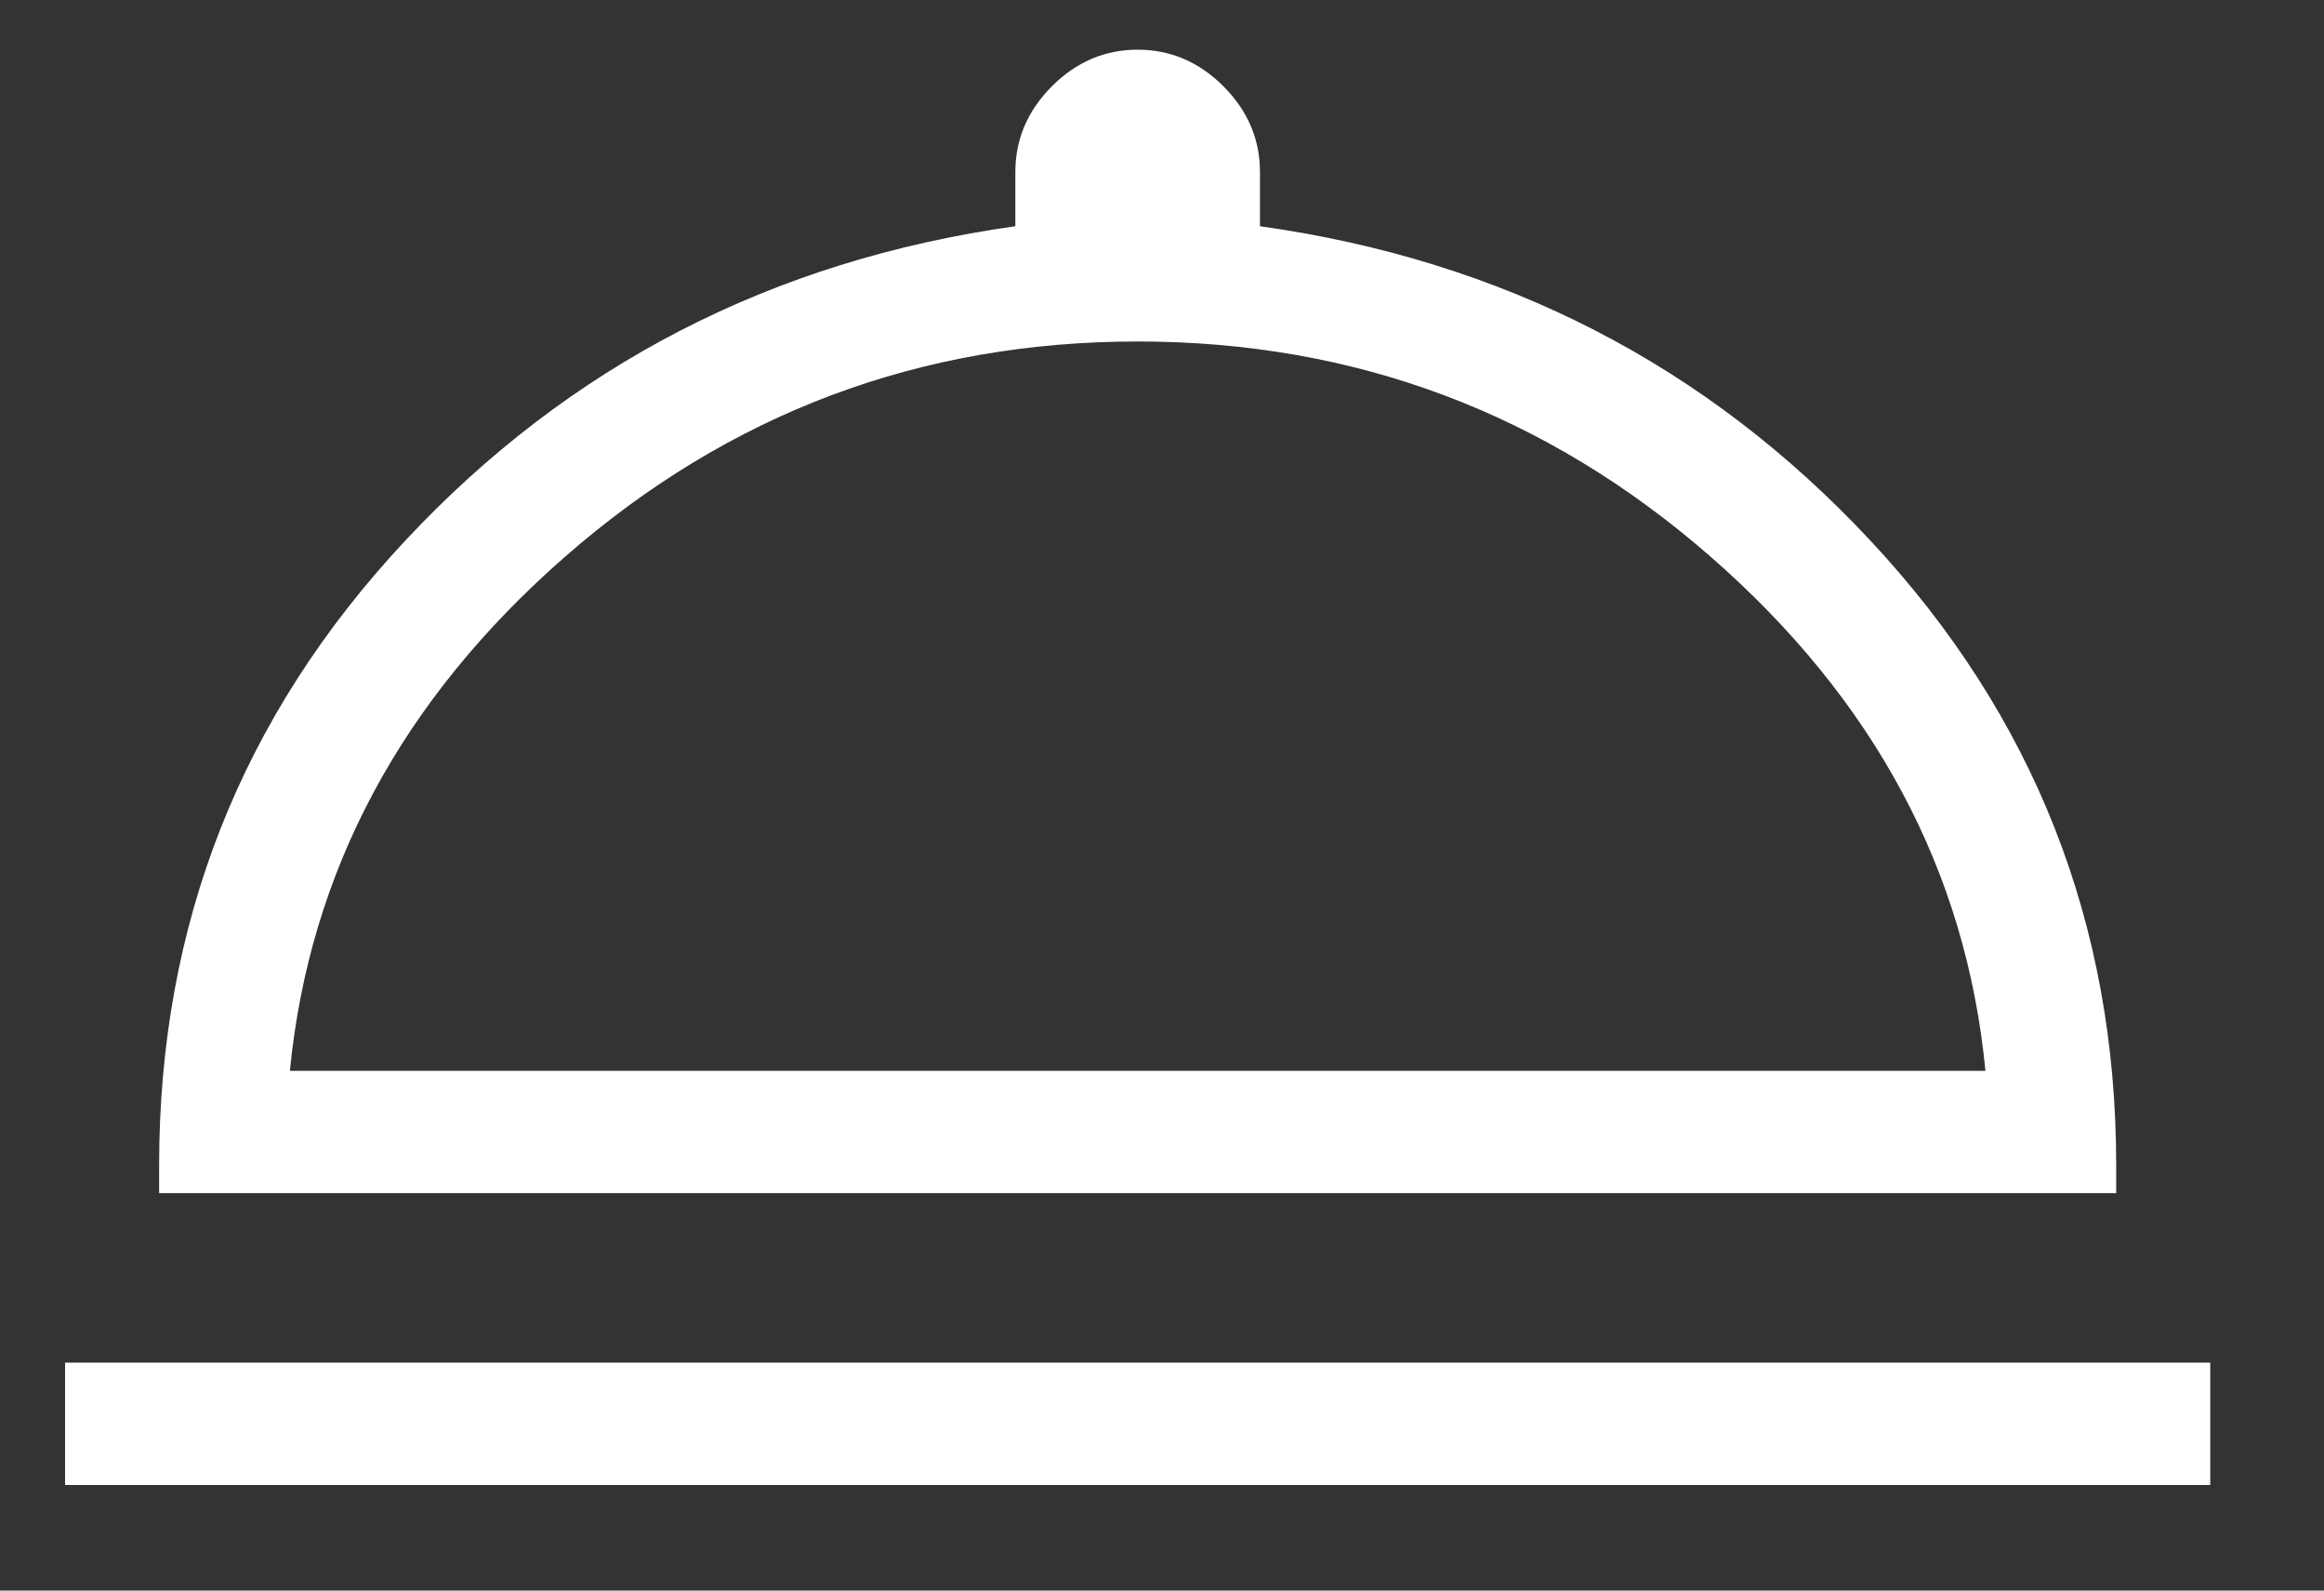 <svg xmlns="http://www.w3.org/2000/svg" width="19" height="13" viewBox="0 0 19 13" fill="none">
  <rect x="0" y="0" width="19" height="13" fill="#333333" stroke="none"/>
  <path d="M0.532 12.137V11.137H18.07V12.137H0.532ZM1.301 9.752V9.522C1.301 7.555 1.971 5.854 3.312 4.42C4.652 2.985 6.315 2.128 8.301 1.849V1.406C8.301 1.138 8.401 0.905 8.6 0.705C8.799 0.506 9.033 0.406 9.301 0.406C9.569 0.406 9.803 0.506 10.002 0.705C10.201 0.905 10.301 1.138 10.301 1.406V1.849C12.291 2.128 13.955 2.985 15.293 4.42C16.632 5.854 17.301 7.555 17.301 9.522V9.752H1.301ZM2.37 8.752H16.232C16.075 7.122 15.326 5.72 13.984 4.549C12.641 3.377 11.081 2.791 9.301 2.791C7.522 2.791 5.962 3.377 4.621 4.549C3.281 5.72 2.53 7.122 2.37 8.752Z" fill="white"/>
</svg>